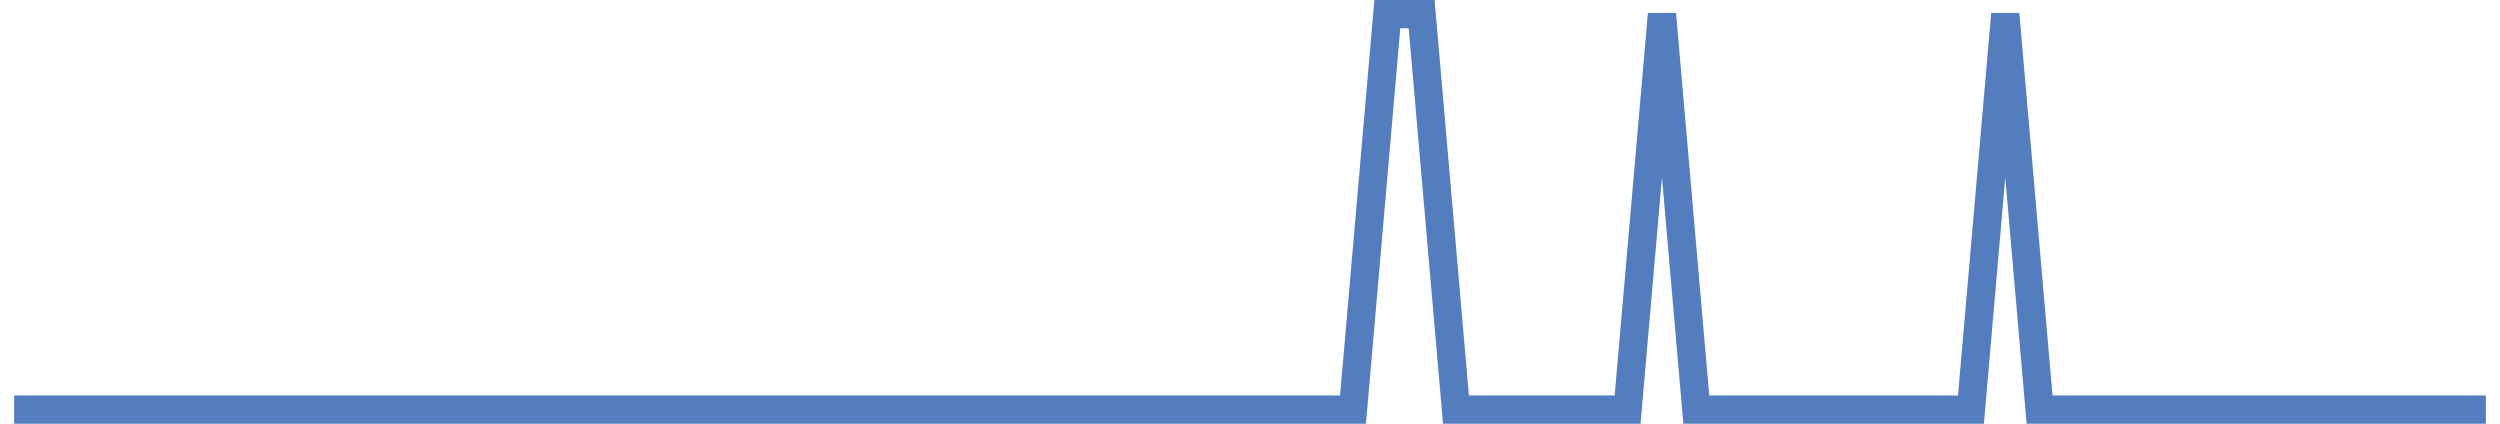 <?xml version="1.0" encoding="UTF-8"?>
<svg xmlns="http://www.w3.org/2000/svg" xmlns:xlink="http://www.w3.org/1999/xlink" width="177pt" height="30pt" viewBox="0 0 177 30" version="1.1">
<g id="surface3161896">
<path style="fill:none;stroke-width:2;stroke-linecap:butt;stroke-linejoin:miter;stroke:rgb(32.941%,49.02%,74.902%);stroke-opacity:1;stroke-miterlimit:10;" d="M 1 29 L 95.793 29 L 98.223 1 L 100.652 1 L 103.082 29 L 115.234 29 L 117.668 1 L 120.098 29 L 139.543 29 L 141.973 1 L 144.402 29 L 176 29 "/>
</g>
</svg>
